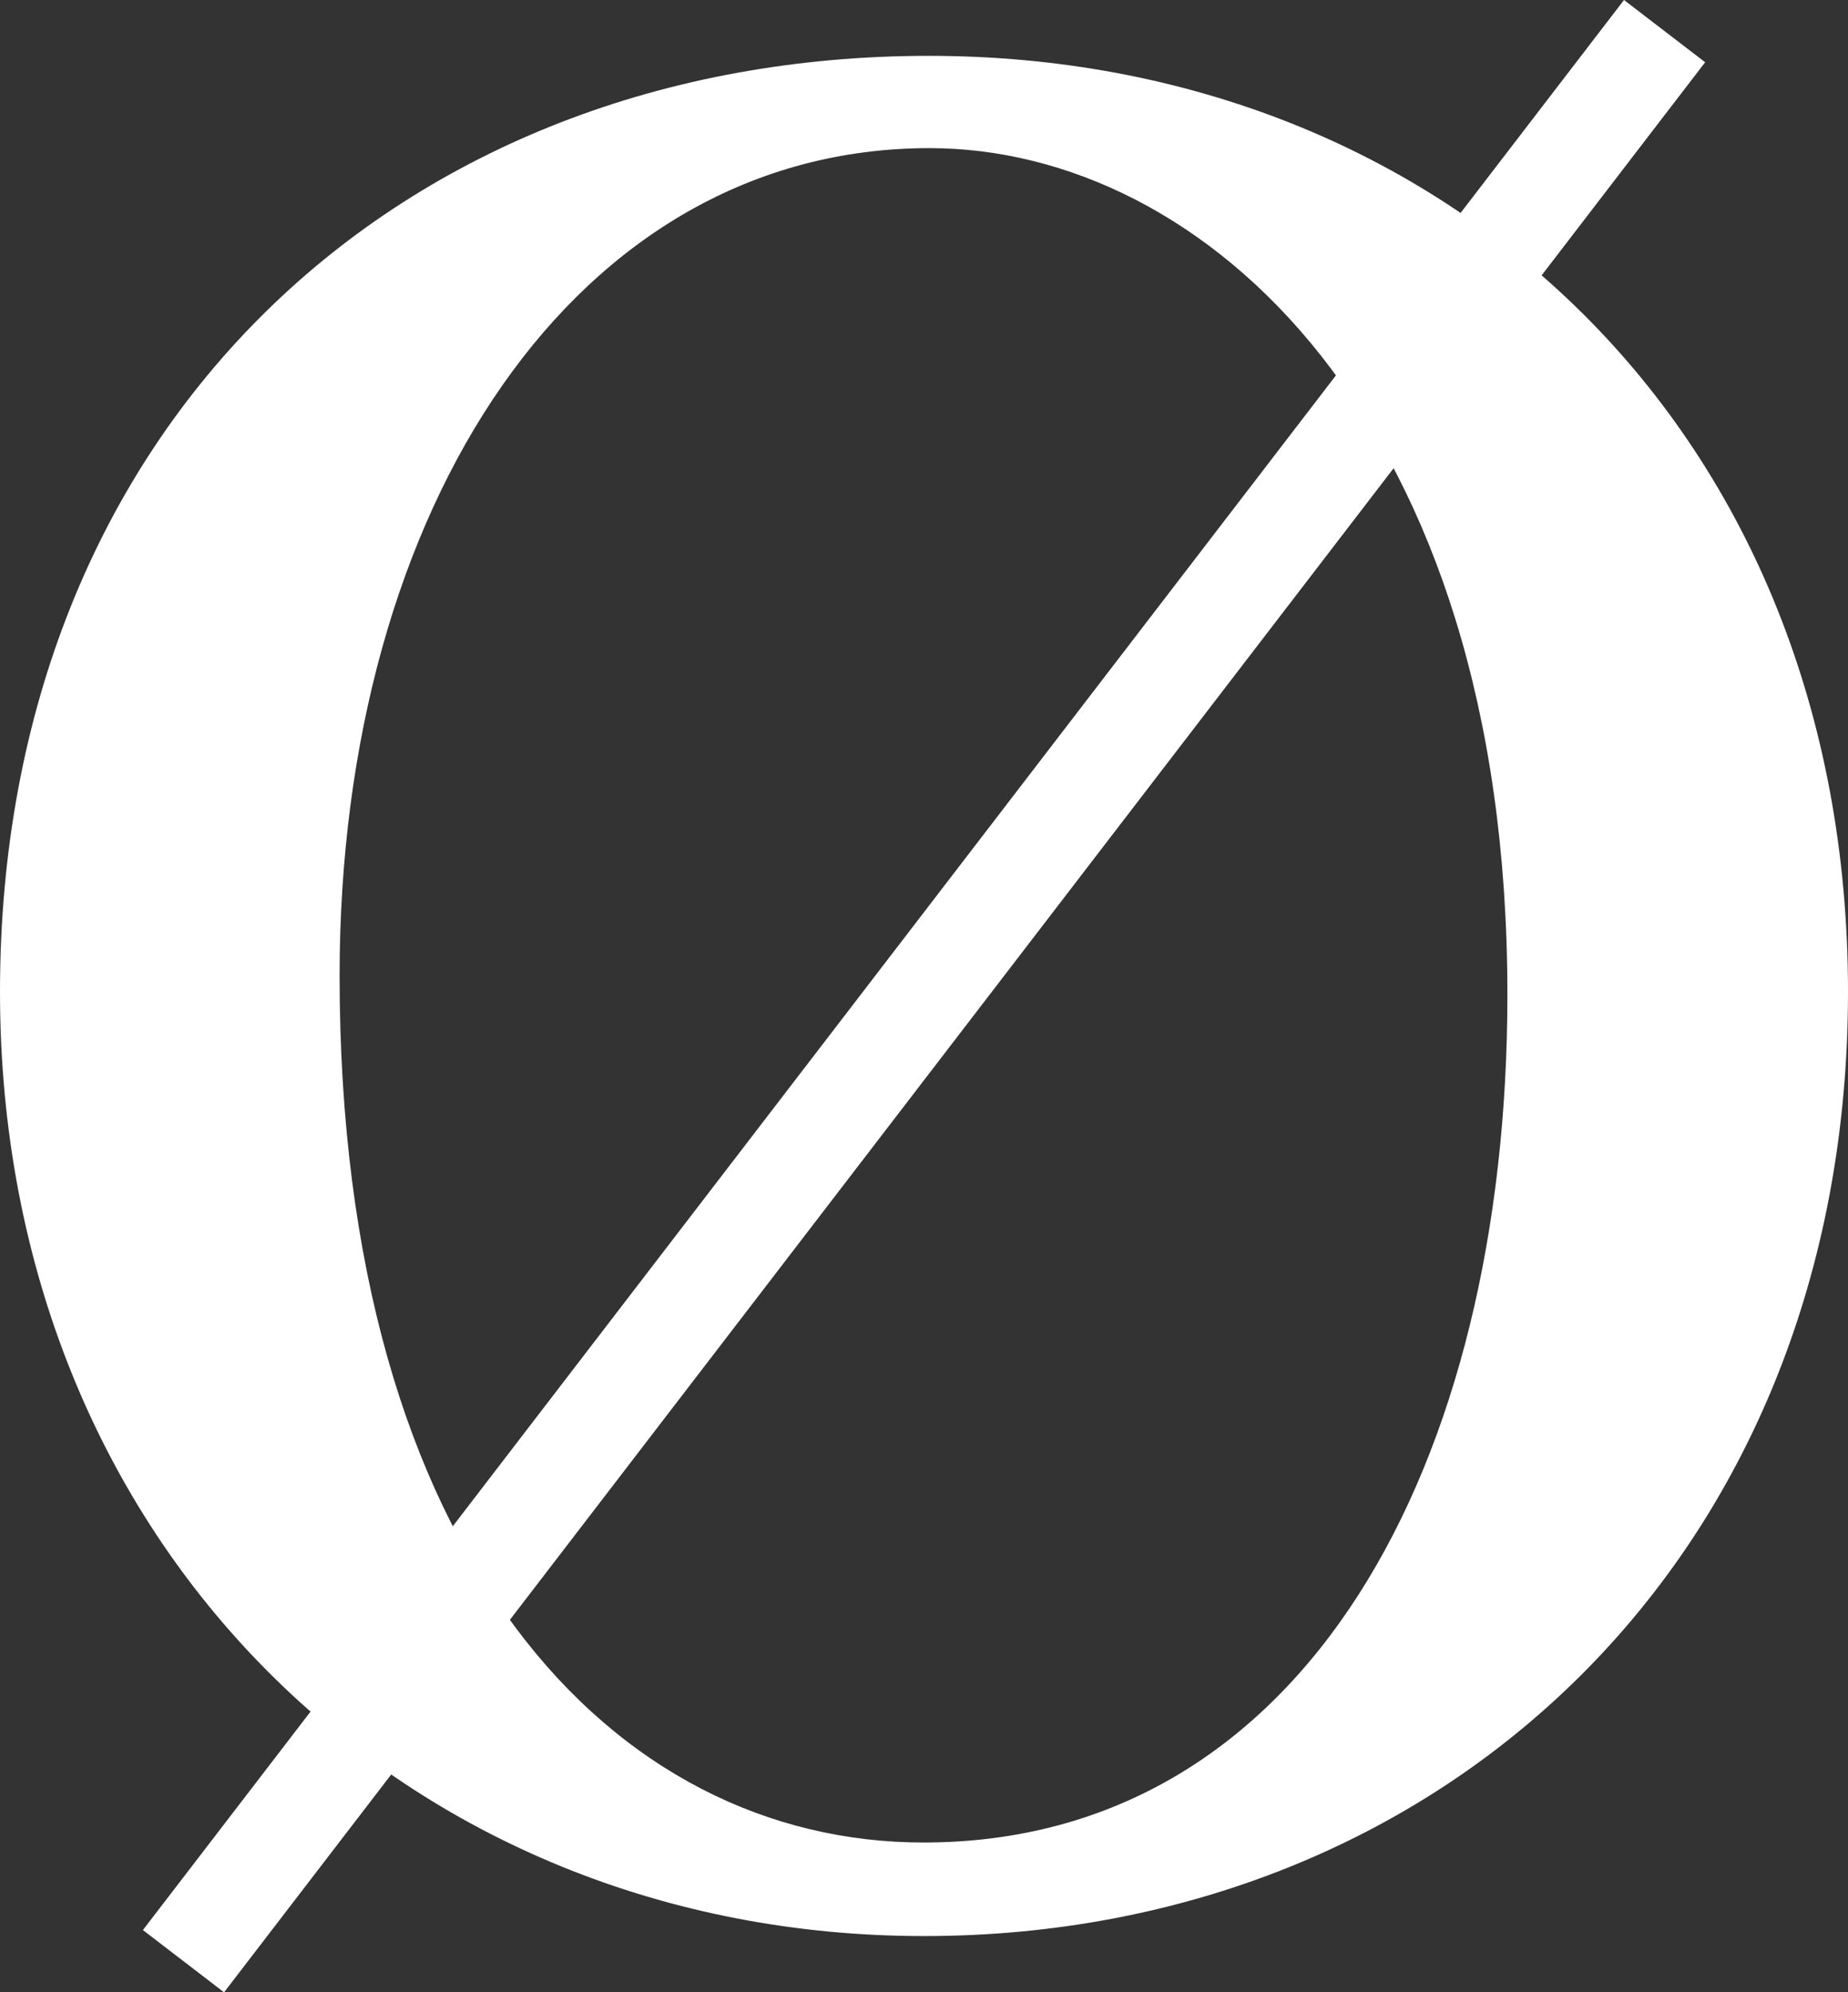 <?xml version="1.0" encoding="UTF-8" standalone="no"?>
<svg
   version="1.1"
   viewBox="0 0 204.666 220.666"
   id="svg36"
   width="204.666"
   height="220.666"
   xmlns="http://www.w3.org/2000/svg"
   xmlns:svg="http://www.w3.org/2000/svg">
  <rect x="0" y="0" width="204.666" height="220.666" fill="#333333" stroke="none"/>
  <defs
     id="defs36" />
  <path
     d="M 102.875,6.185 C 44.389,6.185 0,47.018 0,109.852 c 0,61.333 45.018,104.583 102.333,104.583 57.315,0 102.333,-41.917 102.333,-104.583 C 204.666,47.685 160.19,6.185 102.875,6.185 Z M 102.278,204.073 c -34.222,0 -64.667,-31.431 -64.667,-96 0,-52.087 26.234,-91.667 65.333,-91.667 30.333,0 64,30.111 64,93.743 0,52.088 -22.444,93.924 -64.666,93.924 z"
     fill="#ffffff"
     id="path36" />
  <rect
     x="-159.96"
     y="142.691"
     width="269.451"
     height="11.328"
     transform="rotate(-52.5)"
     fill="#ffffff"
     id="rect36" />
</svg>
